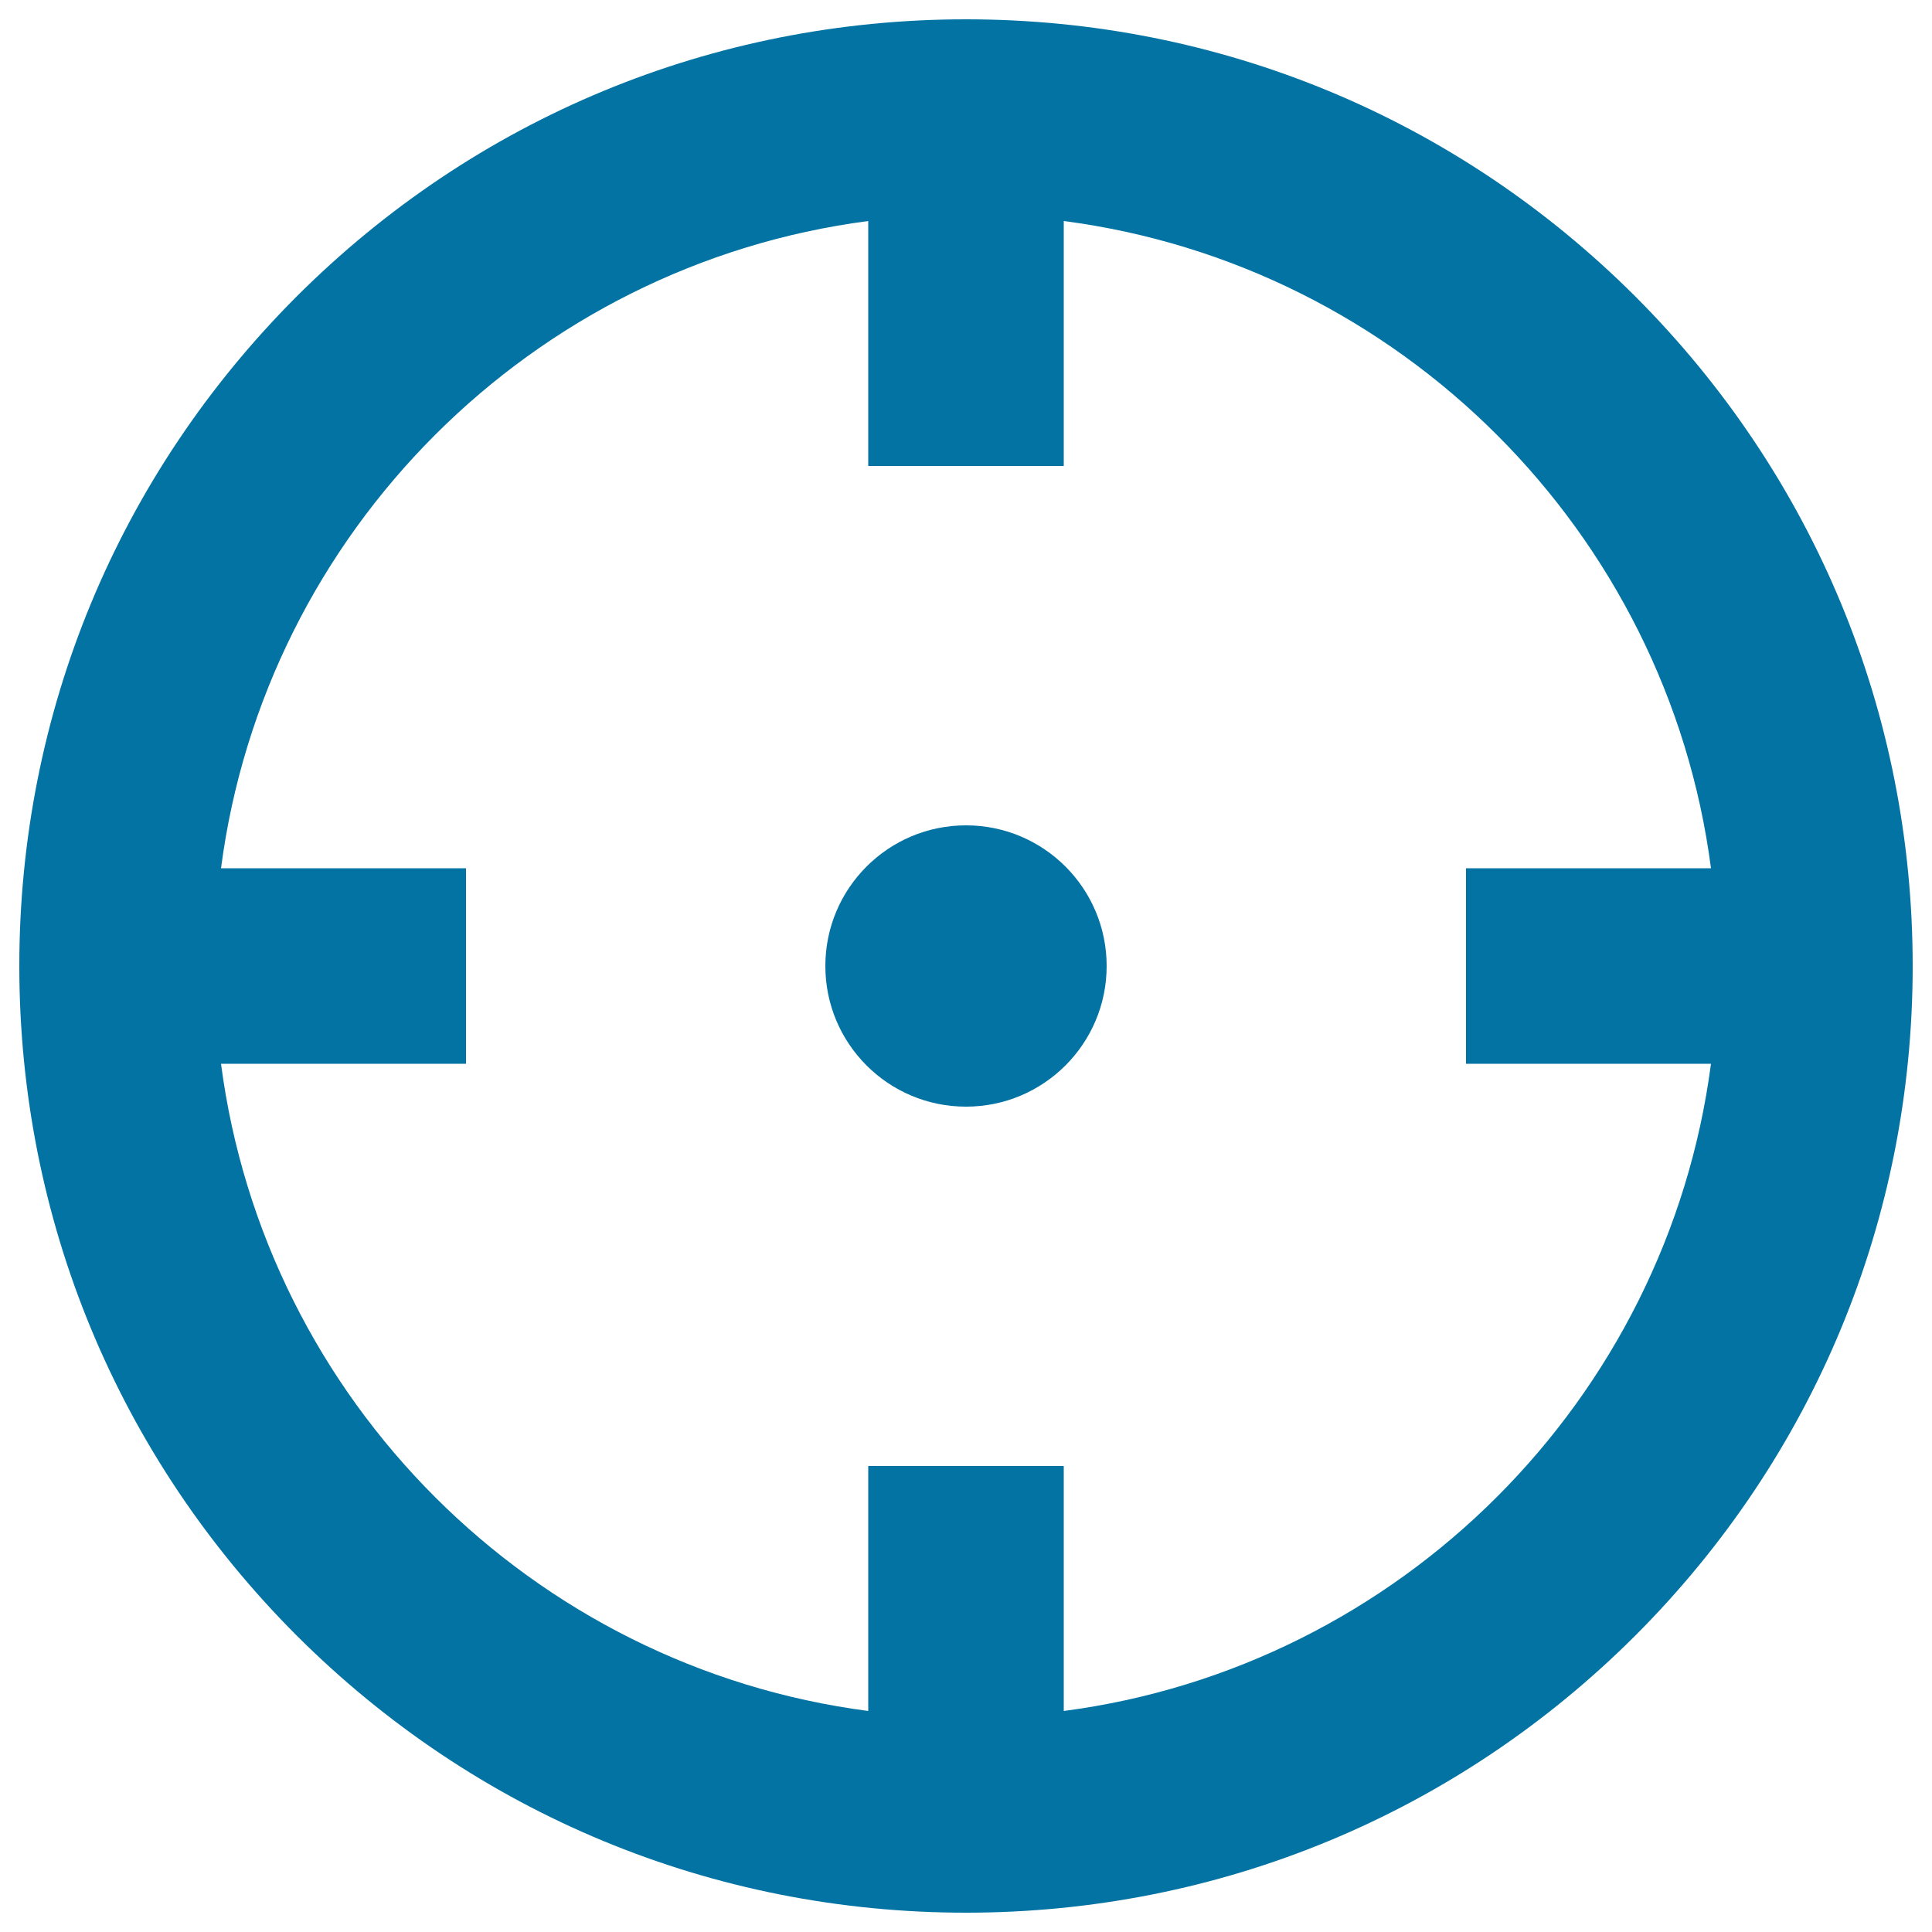 <svg xmlns="http://www.w3.org/2000/svg" viewBox="0 0 1000 1000" style="fill:#0273a2">
<title>Gps Signal SVG icon</title>
<g><g><path d="M846.5,153.5C753.9,61,630.9,10,500,10c-130.9,0-253.9,51-346.5,143.5C61,246.1,10,369.1,10,500c0,130.9,51,253.9,143.5,346.5C246.1,939,369.1,990,500,990c130.9,0,253.9-51,346.5-143.5C939,753.9,990,630.9,990,500C990,369.1,939,246.1,846.5,153.5z M550.6,885.6V758.8H449.4v126.8c-174-22.7-312.3-160.9-335-335h126.8V449.4H114.4c22.7-174,160.9-312.3,335-335v126.8h101.2V114.4c174,22.7,312.3,160.9,335,335H758.8v101.2h126.8C862.8,724.6,724.6,862.8,550.6,885.6z"/><circle cx="500" cy="500" r="72.8"/></g></g>
</svg>